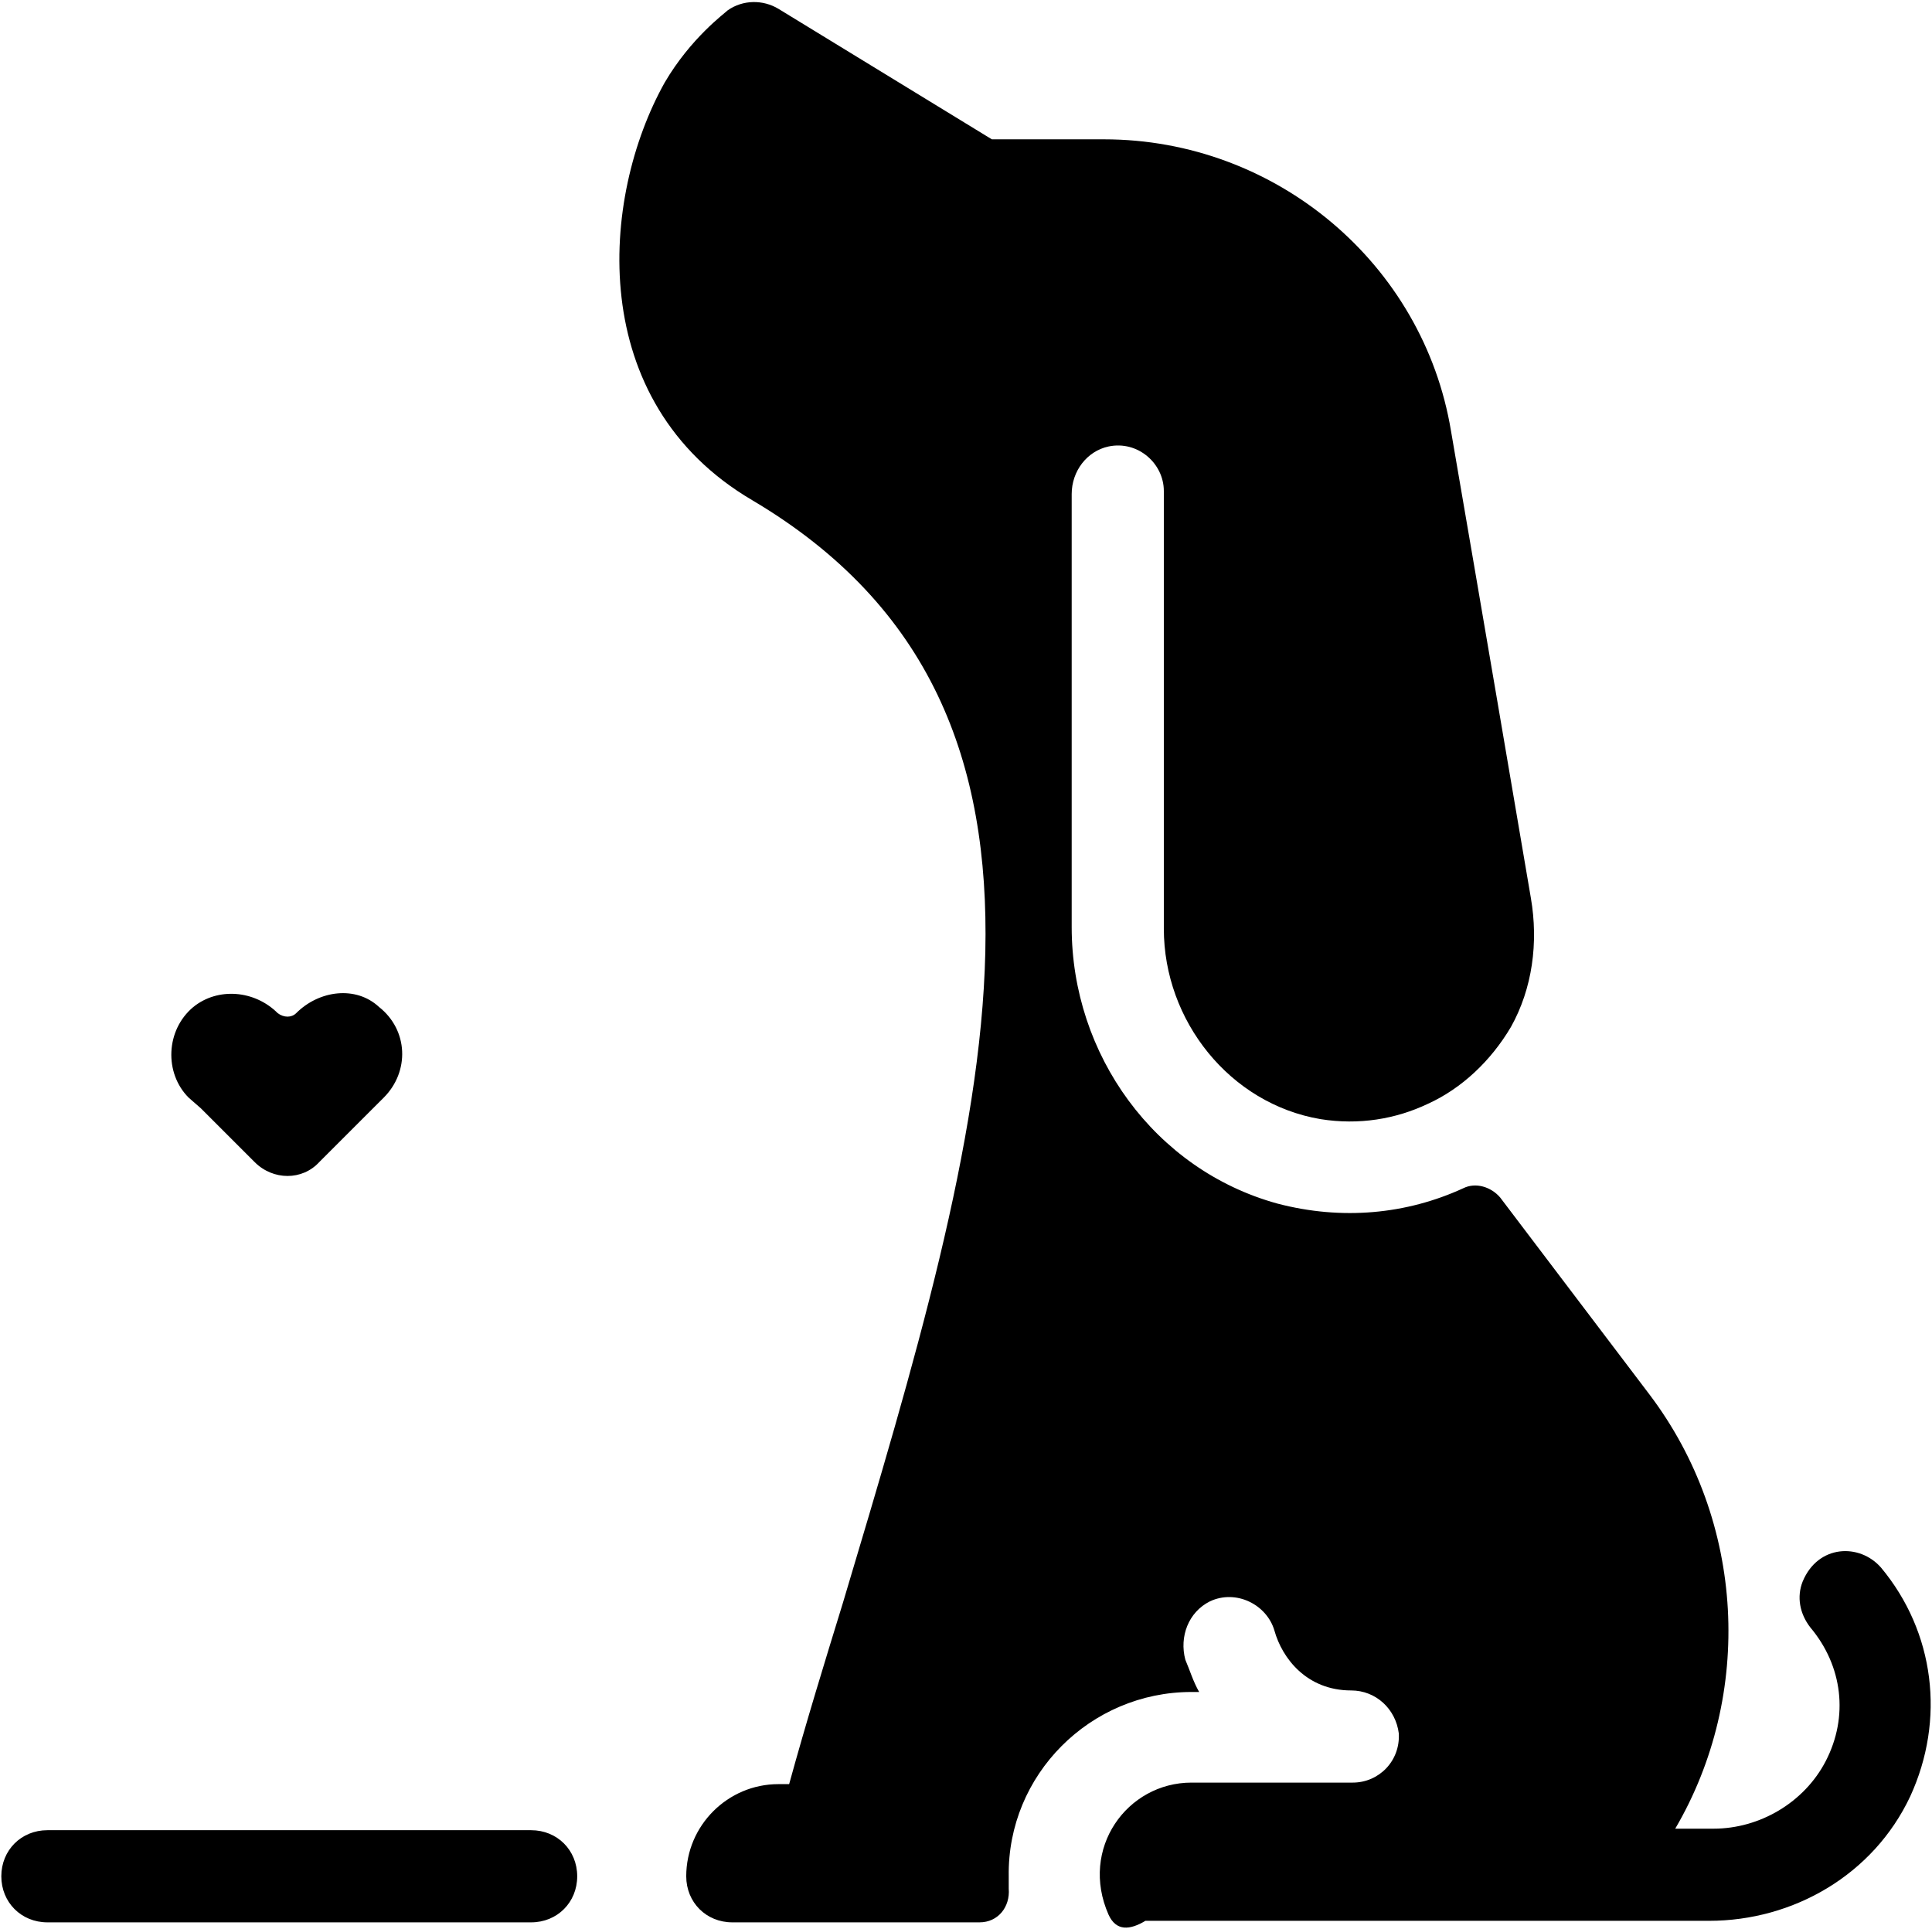 <svg width="688" height="687" viewBox="0 0 688 687" fill="none" xmlns="http://www.w3.org/2000/svg">
<path d="M268.16 0.735C265.015 0.803 261.879 1.758 259.145 3.672C258.051 4.766 246.011 13.511 236.714 29.371C213.746 70.386 208.283 143.127 267.893 178.127C395.315 253.596 351.02 400.699 300.161 570.777C293.598 592.105 287.036 613.438 281.02 635.313H277.185C259.138 635.313 244.373 650.078 244.373 668.125C244.373 677.422 251.482 684.531 260.779 684.531H348.824C355.386 684.531 359.763 679.067 359.217 672.504V668.125C358.67 632.031 388.203 602.5 424.297 602.5H427.031C424.844 598.672 423.748 594.846 422.107 591.018C419.92 582.815 423.199 574.06 430.855 570.232C440.152 565.857 451.096 571.328 453.83 580.625C456.565 590.469 465.315 601.955 481.174 601.955C489.924 601.955 497.031 608.511 498.125 617.261C498.672 627.105 491.016 634.768 481.719 634.768H424.297C401.328 634.768 384.373 658.281 394.763 681.797C397.498 687.813 402.422 687.268 407.891 683.987H408.435H563.75H608.589C638.668 683.987 667.114 667.583 680.239 639.692C692.817 612.348 688.987 581.174 669.846 558.205C662.19 549.455 647.426 550.004 641.957 563.129C639.77 568.598 640.864 574.614 644.692 579.536C656.176 593.208 658.364 611.25 650.161 627.109C642.504 641.875 626.641 651.174 610.234 651.174H596.562C624.453 603.596 621.723 541.795 587.27 496.404L534.217 426.411C530.935 422.583 525.464 420.933 521.089 423.121C500.855 432.418 477.888 434.605 454.92 428.59C411.17 416.558 381.636 375.543 381.636 330.152V175.938C381.636 167.734 387.107 160.627 394.763 158.987C405.154 156.799 414.449 165.004 414.449 174.848V330.707C414.449 363.52 437.971 393.043 470.237 398.511C483.908 400.699 497.033 398.511 508.518 393.043C520.549 387.574 530.942 377.73 538.051 365.699C545.707 352.027 547.888 335.629 545.154 319.77C540.232 290.786 527.658 216.955 516.721 153.518C506.877 93.909 454.379 49.612 393.129 49.612H353.203L277.185 3.127C274.451 1.487 271.304 0.666 268.16 0.735ZM120.237 353.736C114.904 354.215 109.566 356.684 105.464 360.786C103.824 362.426 101.094 362.426 98.906 360.786C90.703 352.583 77.578 351.487 68.828 358.596C58.984 366.799 58.433 382.114 67.183 390.864L71.562 394.688L90.703 413.828C97.266 420.391 107.652 420.391 113.668 413.828L132.808 394.688L136.643 390.864C145.94 381.567 145.388 366.799 134.998 358.596C130.896 354.768 125.569 353.258 120.237 353.736ZM16.875 651.719C7.578 651.719 0.469 658.828 0.469 668.125C0.469 677.422 7.578 684.531 16.875 684.531H189.141C198.438 684.531 205.547 677.422 205.547 668.125C205.547 658.828 198.438 651.719 189.141 651.719H16.875Z" fill="black"/>
</svg>
